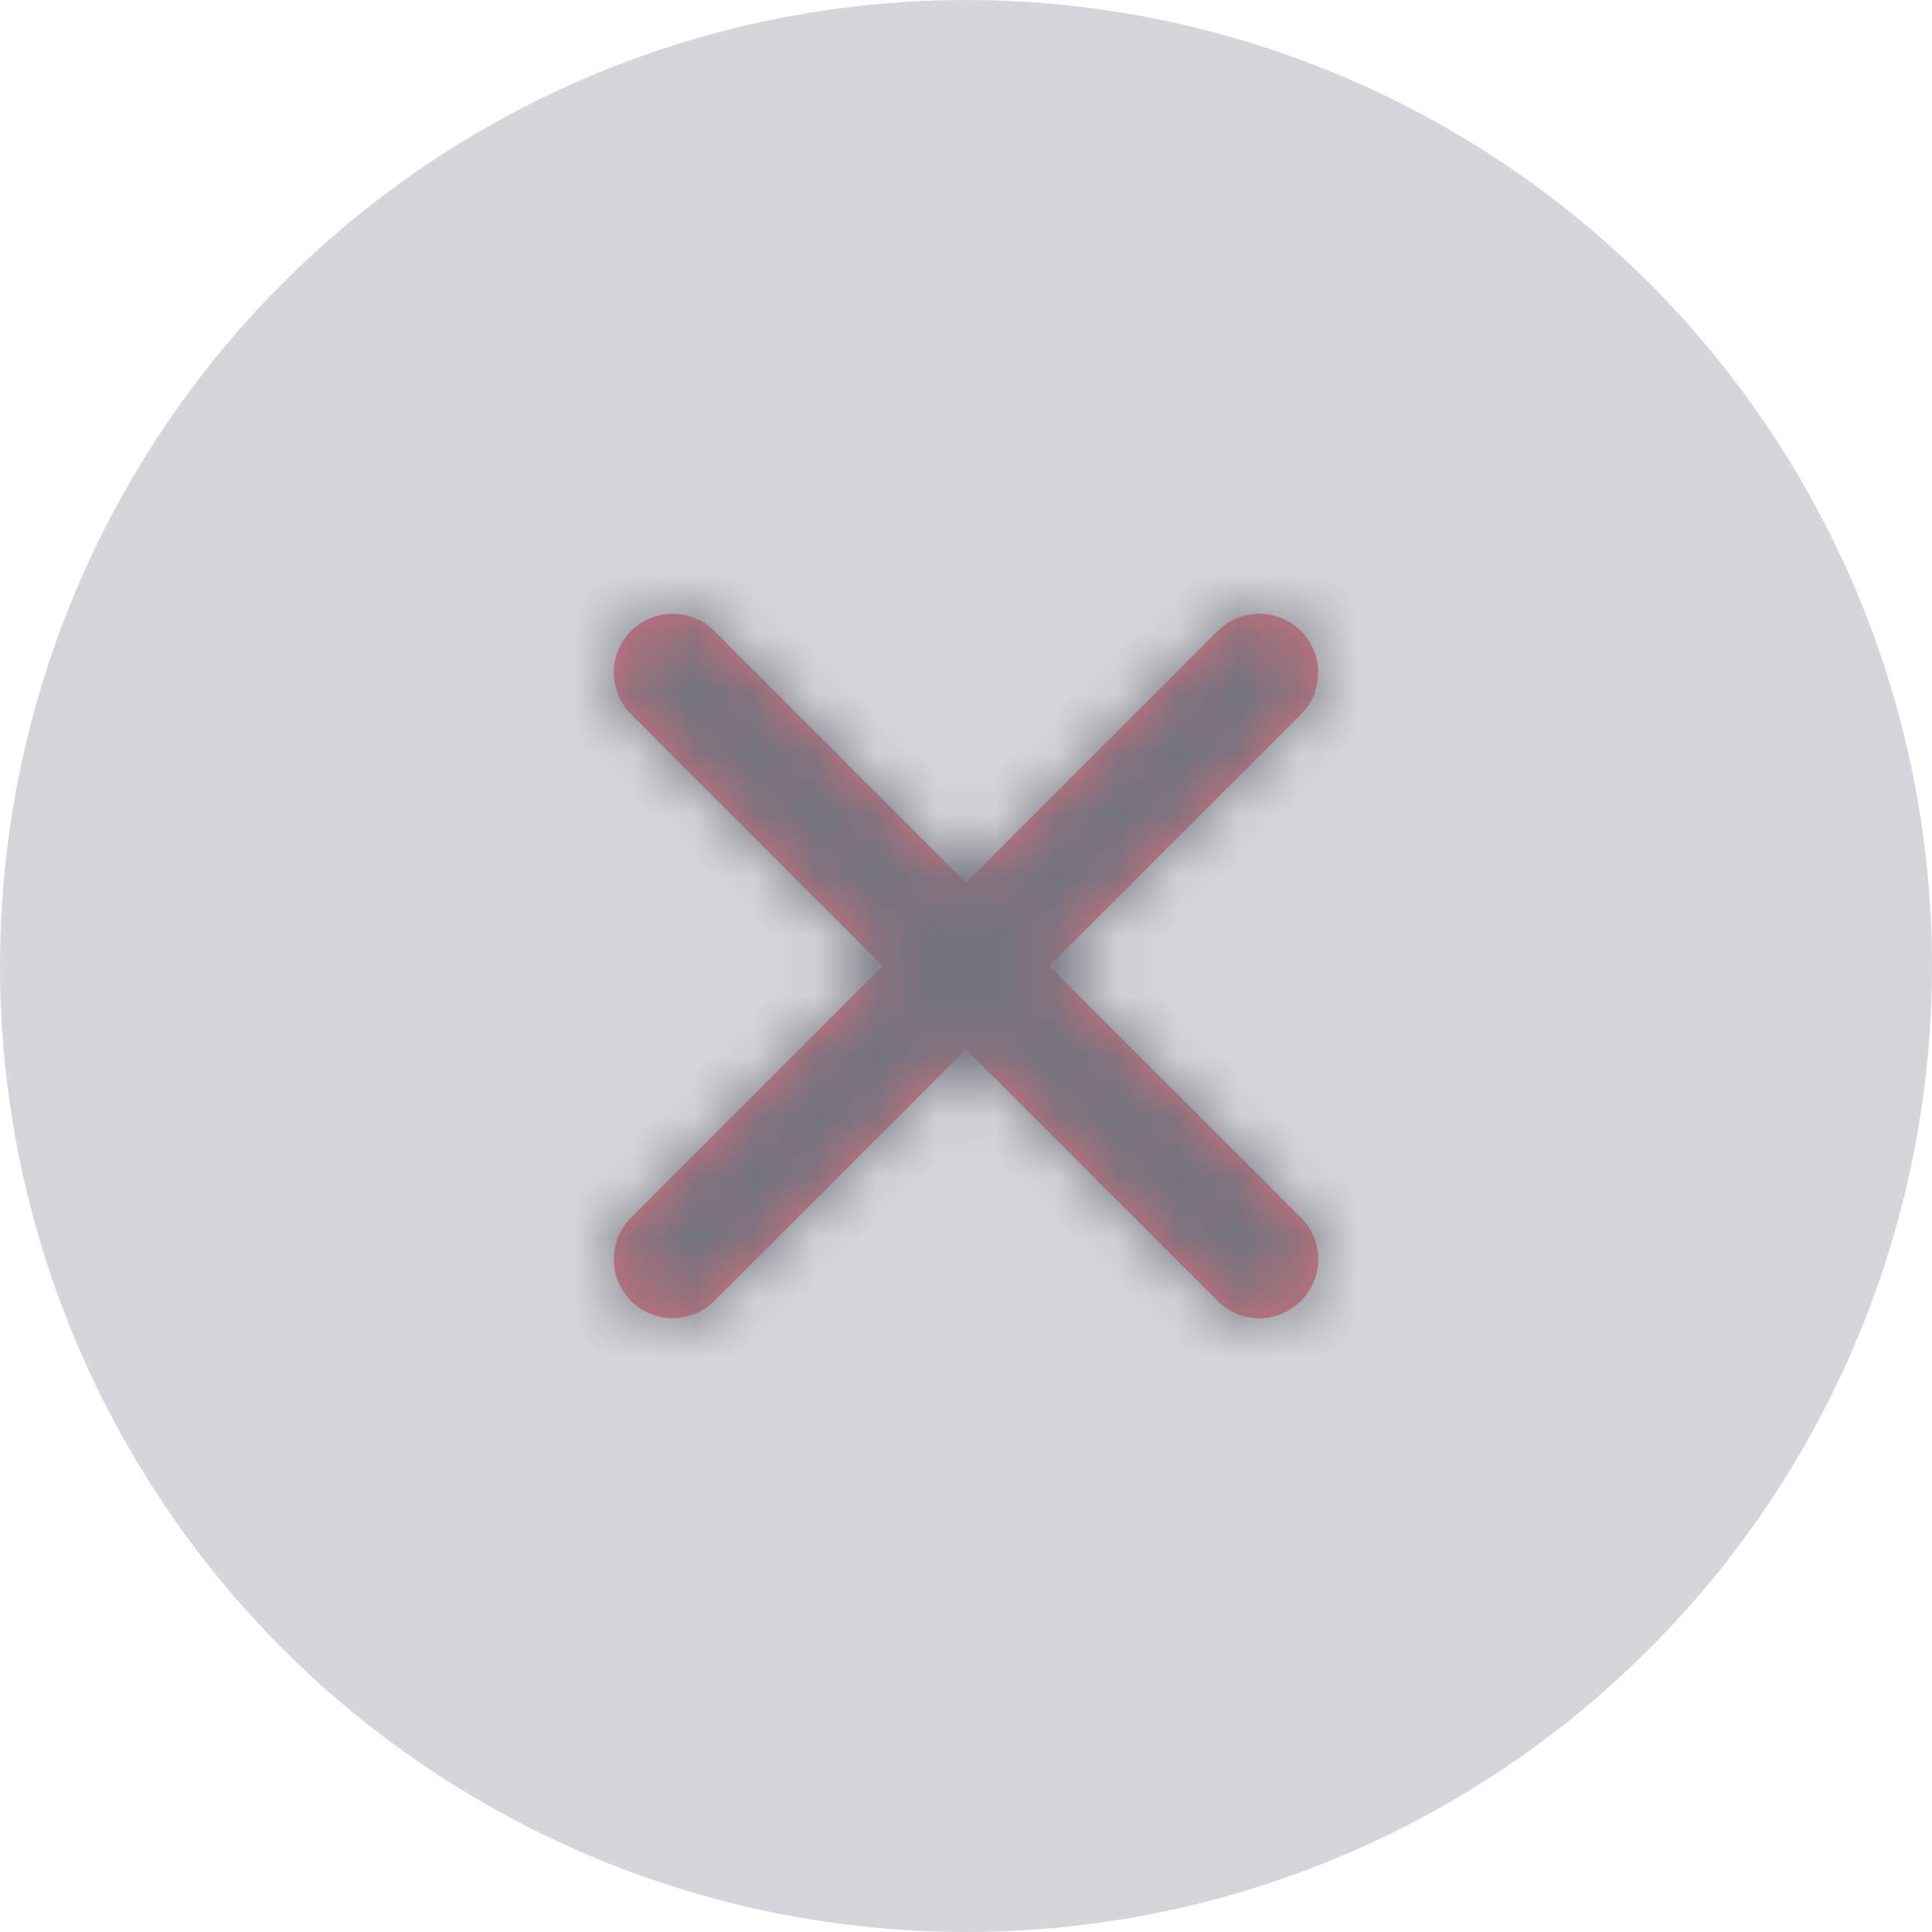 <svg width="32" height="32" viewBox="0 0 32 32" fill="none" xmlns="http://www.w3.org/2000/svg">
    <circle cx="16" cy="16" r="16" fill="#D5D6D9"/>
    <g opacity=".6">
        <path fill-rule="evenodd" clip-rule="evenodd" d="m17.378 16 4.169-4.169a.974.974 0 1 0-1.379-1.379L16 14.622l-4.169-4.17a.974.974 0 1 0-1.378 1.379L14.62 16l-4.168 4.169a.974.974 0 1 0 1.378 1.378L16 17.378l4.168 4.17a.973.973 0 0 0 1.379 0 .974.974 0 0 0 0-1.38L17.377 16z" fill="#E72938"/>
        <mask id="0fvvzeszaa" style="mask-type:alpha" maskUnits="userSpaceOnUse" x="10" y="10" width="12" height="12">
            <path fill-rule="evenodd" clip-rule="evenodd" d="m17.378 16 4.169-4.169a.974.974 0 1 0-1.379-1.379L16 14.622l-4.169-4.17a.974.974 0 1 0-1.378 1.379L14.62 16l-4.168 4.169a.974.974 0 1 0 1.378 1.378L16 17.378l4.168 4.17a.973.973 0 0 0 1.379 0 .974.974 0 0 0 0-1.38L17.377 16z" fill="#fff"/>
        </mask>
        <g mask="url(#0fvvzeszaa)">
            <path fill="#2F3043" d="M6.408 6h20v20h-20z"/>
        </g>
    </g>
</svg>
